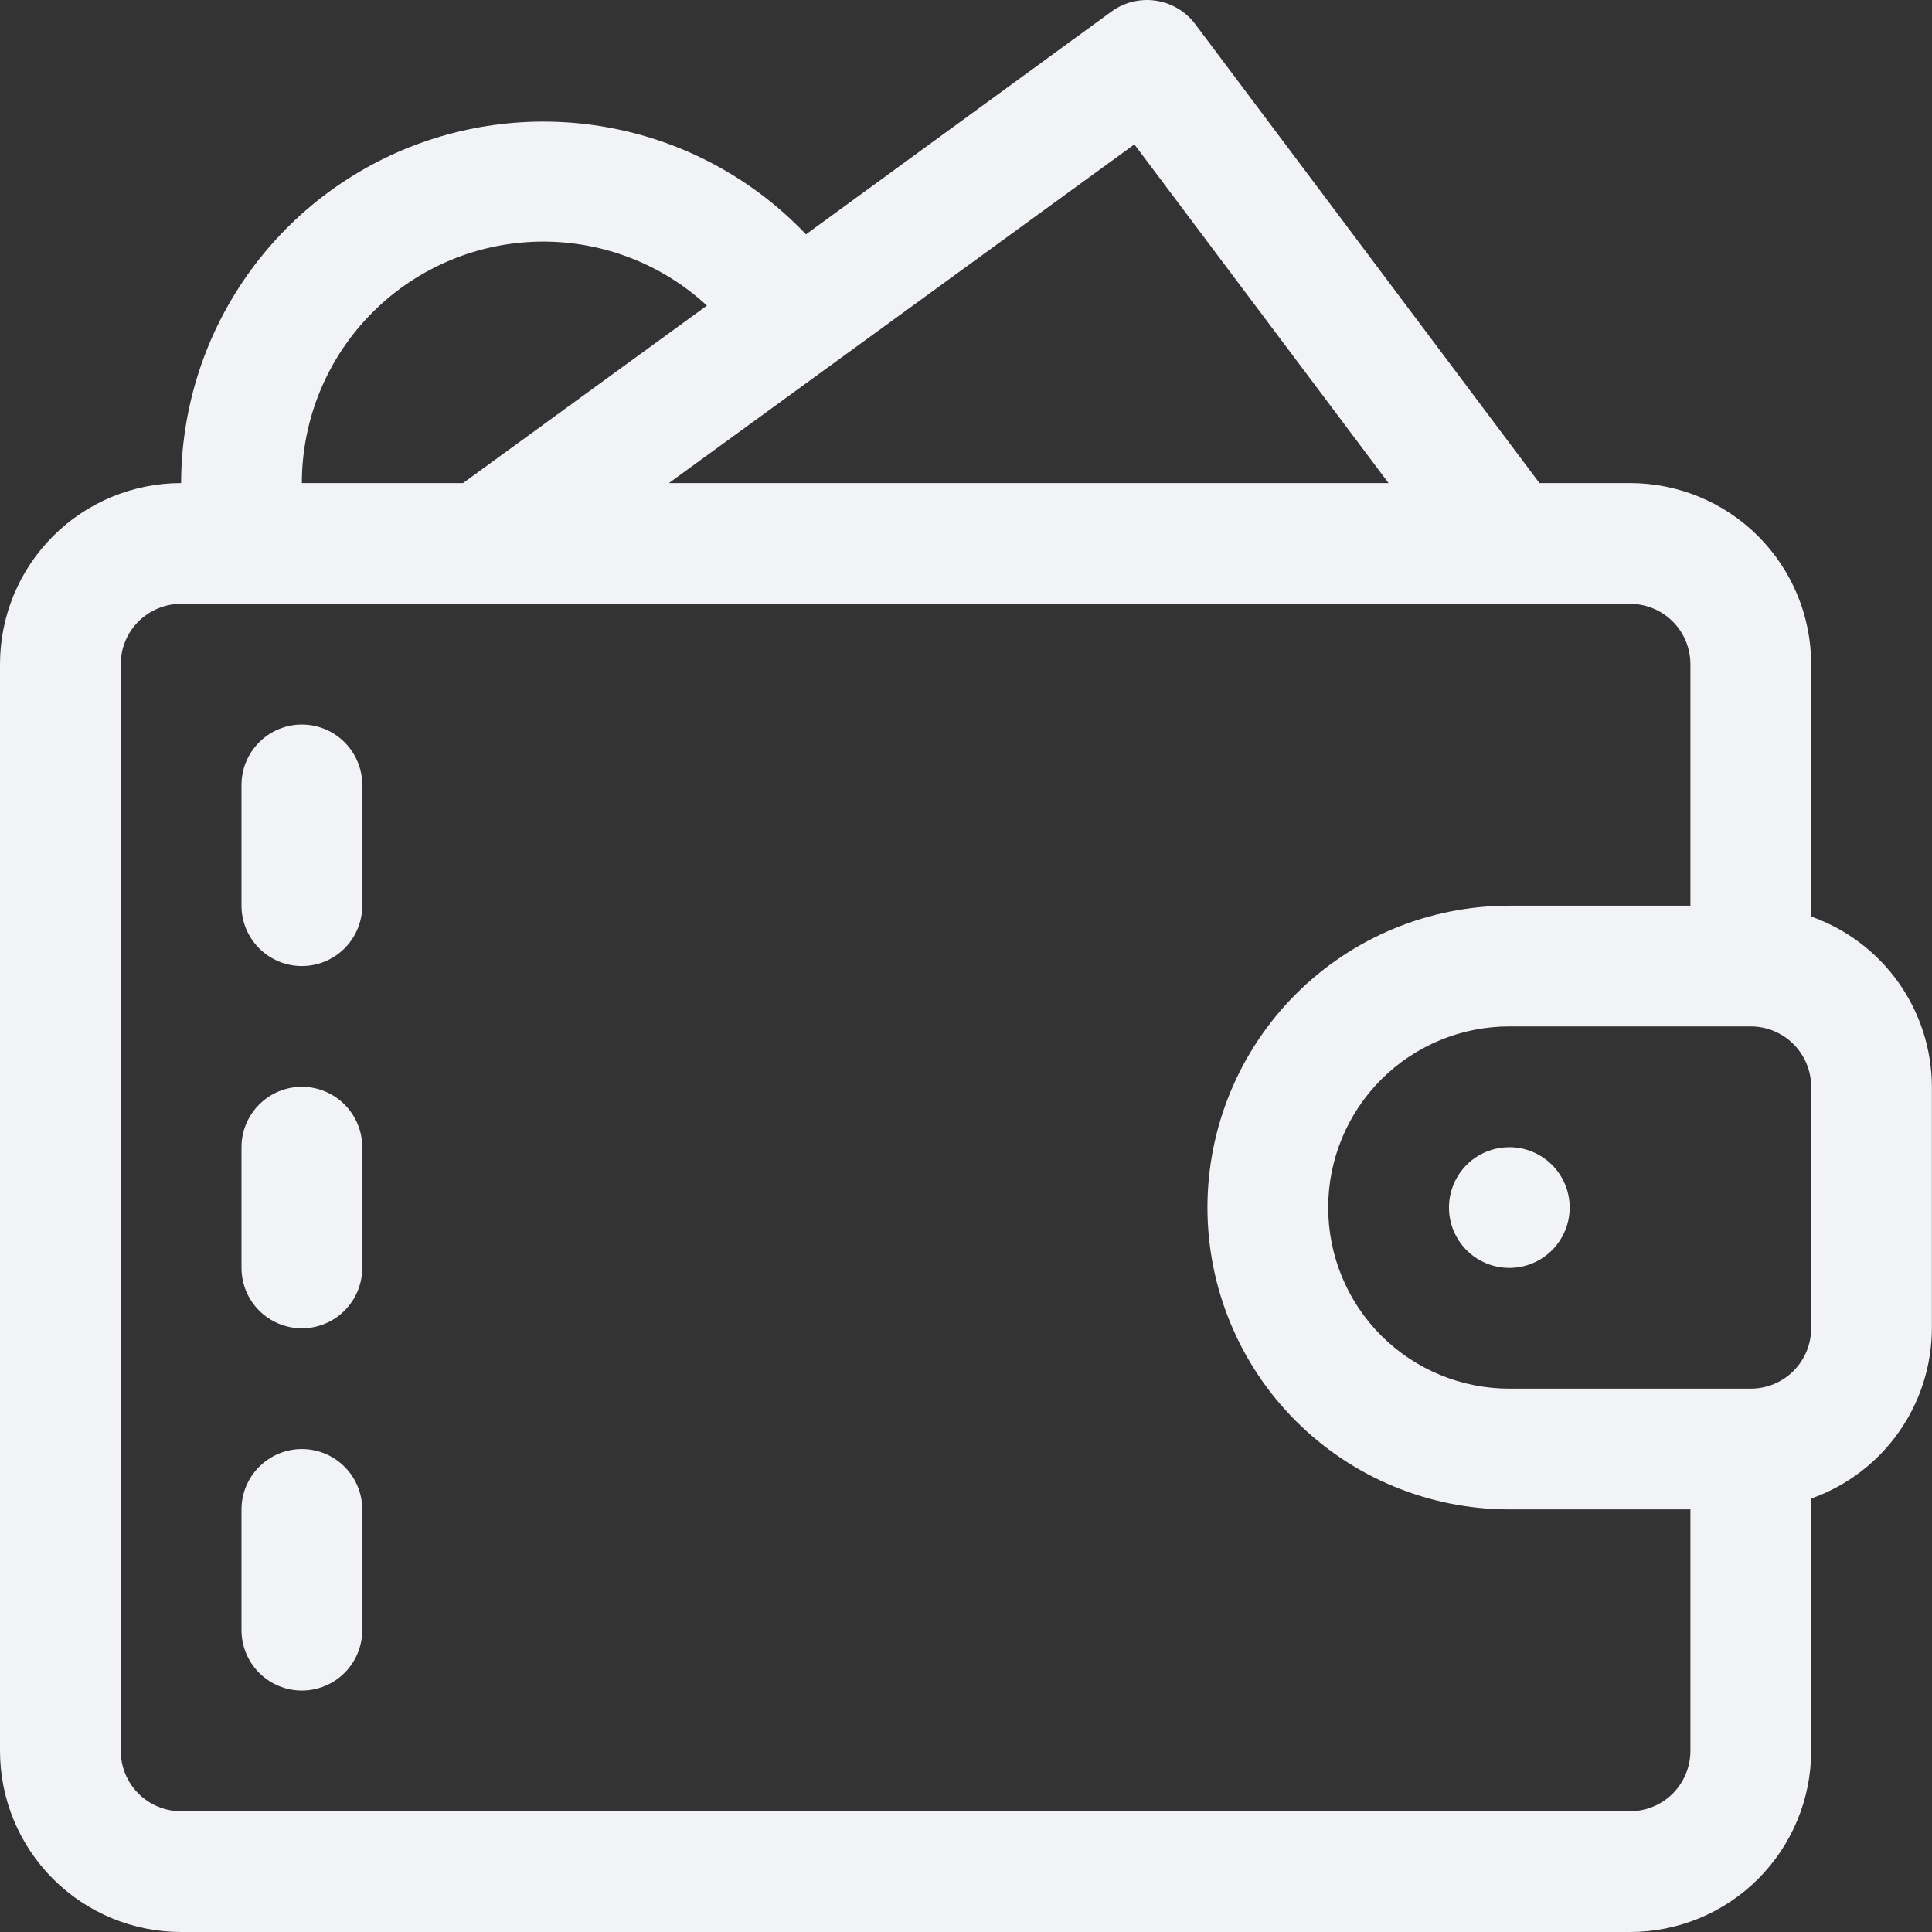 <svg width="70" height="70" viewBox="0 0 70 70" fill="none" xmlns="http://www.w3.org/2000/svg">
<rect x="0" y="0" width="70" height="70" fill="#333333" stroke="none"/>
<path d="M65.622 33.208V24.065C65.622 22.325 64.93 20.655 63.7 19.425C62.469 18.194 60.8 17.503 59.059 17.503H55.778L43.31 0.879C42.966 0.417 42.453 0.111 41.884 0.025C41.315 -0.061 40.735 0.08 40.27 0.419L29.202 8.491C27.396 6.59 25.062 5.273 22.501 4.711C19.939 4.149 17.269 4.367 14.832 5.336C12.396 6.306 10.306 7.983 8.832 10.152C7.358 12.32 6.568 14.881 6.562 17.503C4.822 17.503 3.153 18.194 1.922 19.425C0.691 20.655 0 22.325 0 24.065L0 63.438C0 65.178 0.691 66.847 1.922 68.078C3.153 69.309 4.822 70 6.562 70H59.059C60.8 70 62.469 69.309 63.7 68.078C64.93 66.847 65.622 65.178 65.622 63.438V54.295C66.898 53.843 68.004 53.008 68.787 51.904C69.57 50.8 69.993 49.48 69.996 48.126V39.377C69.993 38.023 69.57 36.703 68.787 35.599C68.004 34.495 66.898 33.66 65.622 33.208ZM41.101 5.232L50.31 17.503H24.236L41.101 5.232ZM19.686 8.753C21.883 8.754 24 9.582 25.614 11.072L16.777 17.503H10.937C10.937 15.182 11.859 12.957 13.5 11.316C15.14 9.675 17.366 8.753 19.686 8.753ZM59.059 65.625H6.562C5.982 65.625 5.426 65.395 5.015 64.985C4.605 64.574 4.375 64.018 4.375 63.438V24.065C4.375 23.485 4.605 22.928 5.015 22.518C5.426 22.108 5.982 21.878 6.562 21.878H59.059C59.639 21.878 60.196 22.108 60.606 22.518C61.016 22.928 61.247 23.485 61.247 24.065V32.815H54.685C51.784 32.815 49.002 33.967 46.951 36.018C44.9 38.069 43.748 40.851 43.748 43.751C43.748 46.652 44.9 49.434 46.951 51.485C49.002 53.536 51.784 54.688 54.685 54.688H61.247V63.438C61.247 64.018 61.016 64.574 60.606 64.985C60.196 65.395 59.639 65.625 59.059 65.625ZM65.622 48.126C65.622 48.706 65.391 49.263 64.981 49.673C64.571 50.083 64.014 50.313 63.434 50.313H54.685C52.944 50.313 51.275 49.622 50.044 48.392C48.814 47.161 48.123 45.492 48.123 43.751C48.123 42.011 48.814 40.342 50.044 39.111C51.275 37.881 52.944 37.189 54.685 37.189H63.434C64.014 37.189 64.571 37.42 64.981 37.83C65.391 38.24 65.622 38.797 65.622 39.377V48.126Z" fill="#F2F3F6"/>
<path d="M54.685 41.565C54.253 41.565 53.83 41.693 53.47 41.933C53.111 42.173 52.83 42.515 52.665 42.915C52.499 43.315 52.456 43.754 52.54 44.179C52.624 44.603 52.833 44.993 53.139 45.299C53.445 45.605 53.834 45.813 54.259 45.897C54.683 45.982 55.123 45.938 55.523 45.773C55.922 45.607 56.264 45.327 56.504 44.967C56.745 44.607 56.873 44.184 56.873 43.752C56.873 43.172 56.642 42.615 56.232 42.205C55.822 41.795 55.266 41.565 54.685 41.565Z" fill="#F2F3F6"/>
<path d="M10.937 26.252C10.357 26.252 9.801 26.482 9.391 26.893C8.98 27.303 8.75 27.859 8.75 28.439V32.814C8.75 33.394 8.98 33.951 9.391 34.361C9.801 34.771 10.357 35.002 10.937 35.002C11.518 35.002 12.074 34.771 12.484 34.361C12.894 33.951 13.125 33.394 13.125 32.814V28.439C13.125 27.859 12.894 27.303 12.484 26.893C12.074 26.482 11.518 26.252 10.937 26.252Z" fill="#F2F3F6"/>
<path d="M10.937 39.377C10.357 39.377 9.801 39.607 9.391 40.018C8.98 40.428 8.75 40.984 8.75 41.564V45.939C8.75 46.519 8.98 47.076 9.391 47.486C9.801 47.896 10.357 48.127 10.937 48.127C11.518 48.127 12.074 47.896 12.484 47.486C12.894 47.076 13.125 46.519 13.125 45.939V41.564C13.125 40.984 12.894 40.428 12.484 40.018C12.074 39.607 11.518 39.377 10.937 39.377Z" fill="#F2F3F6"/>
<path d="M10.937 52.502C10.357 52.502 9.801 52.732 9.391 53.143C8.98 53.553 8.75 54.109 8.75 54.689V59.064C8.75 59.644 8.98 60.201 9.391 60.611C9.801 61.021 10.357 61.252 10.937 61.252C11.518 61.252 12.074 61.021 12.484 60.611C12.894 60.201 13.125 59.644 13.125 59.064V54.689C13.125 54.109 12.894 53.553 12.484 53.143C12.074 52.732 11.518 52.502 10.937 52.502Z" fill="#F2F3F6"/>
</svg>
